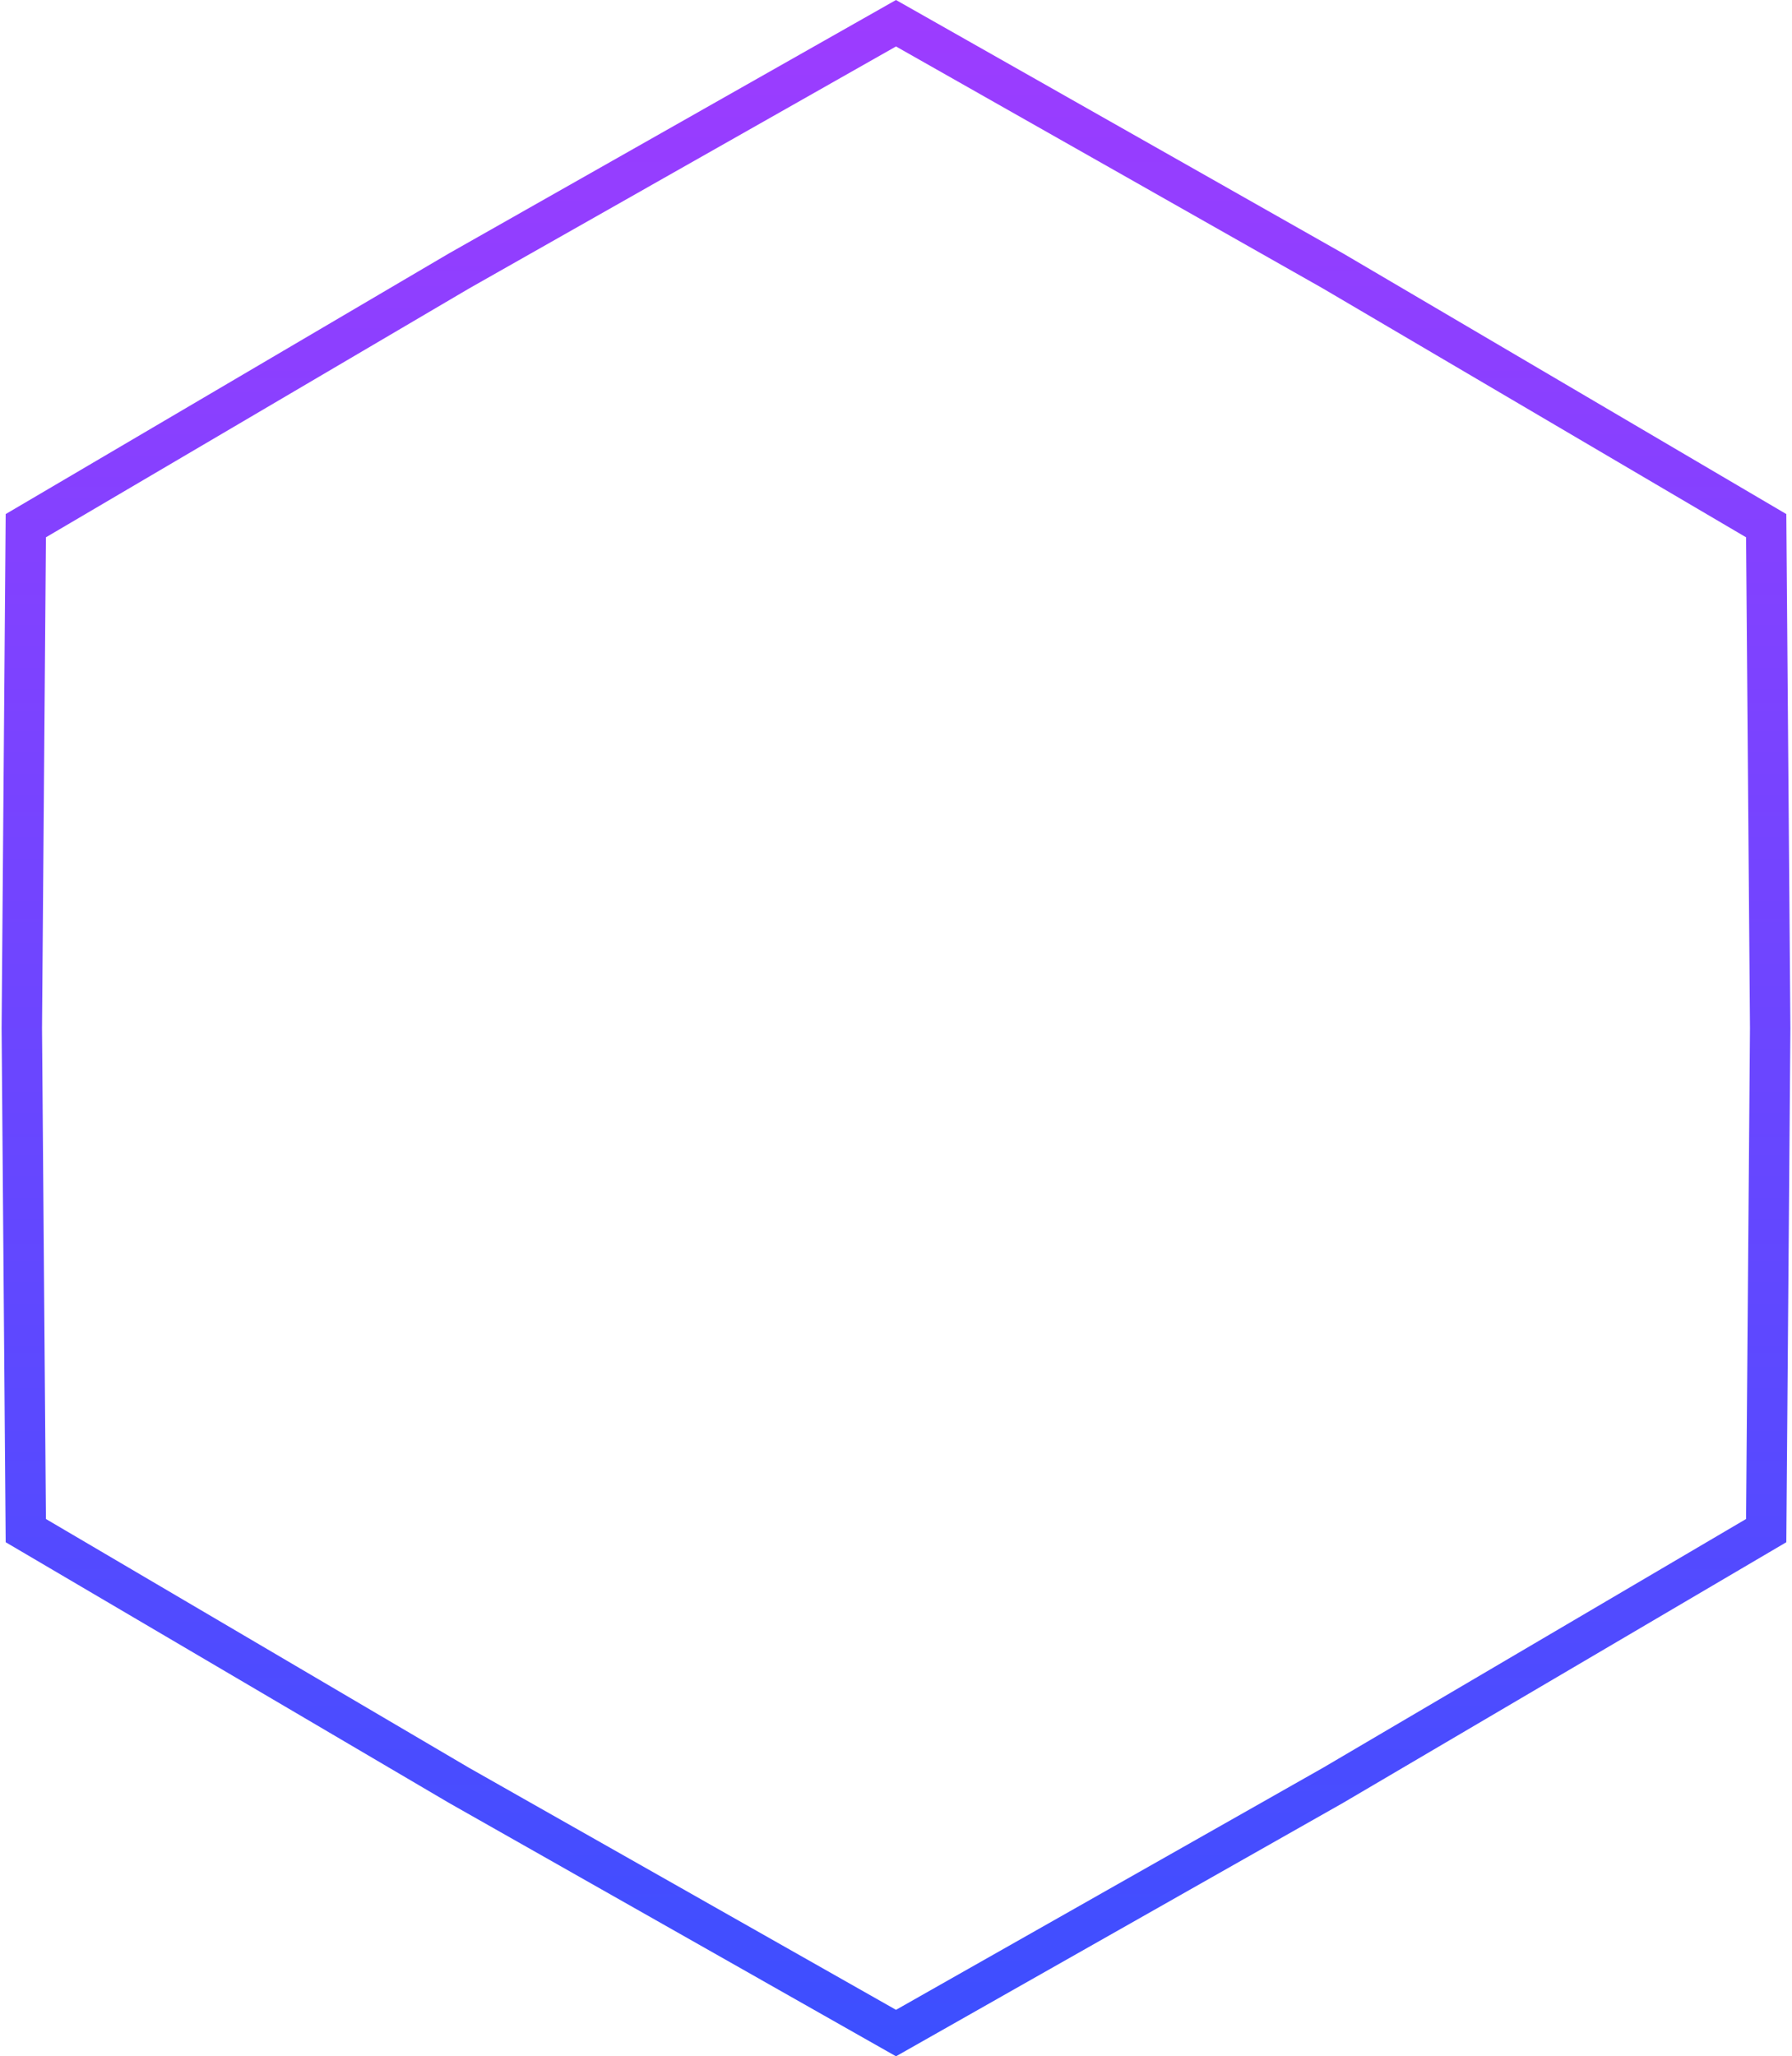 <?xml version="1.0" encoding="UTF-8"?> <svg xmlns="http://www.w3.org/2000/svg" width="665" height="763" viewBox="0 0 665 763" fill="none"> <path d="M494.702 662.443L332.5 754.379L170.349 662.473L170.298 662.443L9.577 567.94L8.095 381.5L9.577 195.06L170.246 100.587L170.297 100.557L332.5 8.621L494.703 100.558L494.754 100.587L655.423 195.06L656.905 381.5L655.423 567.94L494.702 662.443Z" stroke="url(#paint0_linear_989_329)" stroke-width="15"></path> <defs> <linearGradient id="paint0_linear_989_329" x1="332.5" y1="763" x2="332.5" y2="2.76834e-05" gradientUnits="userSpaceOnUse"> <stop stop-color="#3C4FFF"></stop> <stop offset="1" stop-color="#9D3CFF"></stop> </linearGradient> </defs> </svg> 